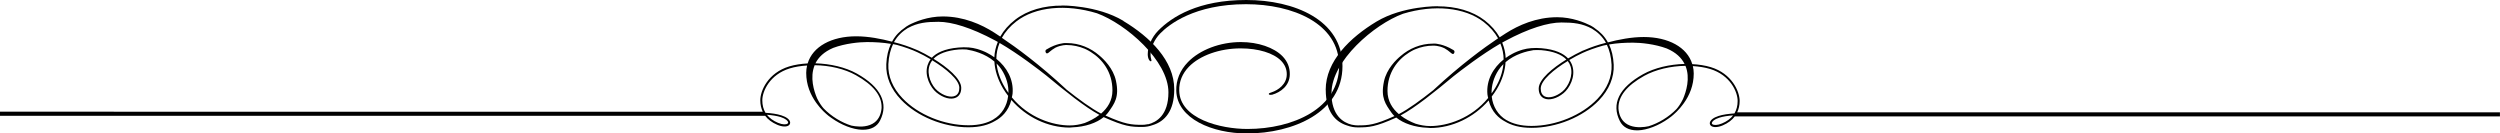 <svg xmlns="http://www.w3.org/2000/svg" id="Lager_2" width="447.03" height="23.87" viewBox="0 0 447.03 23.87"><g id="Layer_1"><path d="M200.88,3.73c-4.74-2.84-11.05-2.75-11.05-2.75,0,0,.07,0,.15.02-3.3-.02-6.26.82-8.45,2.52-1.16.9-2.05,1.92-2.67,3.02-.41-.27-.78-.51-1.09-.72-2.26-1.44-5.43-2.88-9.19-2.88-2.67,0-4.91.94-6.01,1.5-.02.02-.05.03-.07.04-.41.21-.65.43-.65.43-.91.61-1.74,1.41-2.34,2.54-1.93-.51-4.23-.96-6.41-.96-4.4,0-7.77,1.82-8.68,4.85-1.16.06-2.3.23-3.31.54-3.76,1.15-5.16,4.32-5.16,6.05,0,.77.16,1.44.44,2.05h-6.96s-129.43-.01-129.43-.01v.73h136.82c.5.67,1.22,1.21,2.16,1.61.88.38,1.68.41,2.08.09.18-.15.26-.36.22-.58-.09-.47-.65-.9-1.55-1.19-.79-.26-1.82-.4-2.85-.46-.38-.63-.57-1.38-.57-2.23,0-1.63,1.33-4.62,4.91-5.71.95-.29,2.01-.45,3.1-.52-.1.42-.16.86-.16,1.32,0,2.15.77,3.91,1.76,5.31.08.12.17.22.25.33.14.19.28.36.42.53.19.22.38.43.59.64.07.06.13.12.19.18.26.24.51.48.79.7.2.16.51.37.51.37,1.78,1.27,3.84,2.07,5.47,2.11.05,0,.11,0,.16,0,1.46,0,2.52-.57,3.06-1.64,1.58-3.09.15-6-4.14-8.4-2.05-1.15-4.77-1.77-7.41-1.84.54-1.07,1.51-2.05,3.18-2.76,2.15-.8,4.65-1.04,6.04-1.04s2.82.08,4.28.32c-.46.99-.77,2.18-.83,3.63-.1,2.25.8,4.44,2.63,6.35,2.86,3,7.6,4.94,12.06,4.94,2.11,0,3.63-.46,4.75-1.13,1.07-.56,2.39-1.68,2.92-3.76,2.64,3.05,6.52,4.94,10.43,4.94.16,0,.31-.03.47-.04,2.31-.08,4.36-.79,5.61-1.83,3.74,1.68,4.88,1.76,6.9,1.76.61,0,1.25-.1,1.86-.33,2.15-.65,3.86-2.49,3.86-6.4,0-5.13-4.34-9.36-9.09-12.21ZM139.62,20.94c.89.29,1.27.68,1.31.92.02.09-.02.17-.1.24-.24.19-.87.22-1.72-.14-.85-.36-1.51-.84-1.98-1.44.91.07,1.8.2,2.49.42ZM153.05,13.45c3.1,1.73,4.63,3.65,4.59,5.74,0,.04,0,.07,0,.11-.01.24-.06.48-.11.72-.21.91-.74,1.85-1.96,2.32-1.2.46-2.55.28-3.33.12-1.73-.53-3.59-1.64-4.98-3.09-.3-.34-.74-.94-1.15-1.78-.56-1.29-1.34-3.75-.44-5.93,2.65.03,5.36.65,7.4,1.8ZM162.37,5c1.72-.93,3.3-1.1,5.46-1.1,2.39,0,5.85,1.05,10.1,3.33.16.09.33.18.49.27-.36.88-.58,1.79-.62,2.75-.39-.29-.8-.54-1.23-.76-.11-.06-.23-.12-.35-.18-.35-.16-.7-.3-1.06-.42-.14-.04-.27-.09-.41-.13-.51-.14-1.03-.24-1.53-.28h-.03c-.58-.04-1.17-.04-1.8.02-2.56.22-3.98.98-4.77,1.83-.85-.51-1.7-.96-2.43-1.3-.04-.01-.08-.03-.12-.05h0s-.16-.08-.43-.18c-1.05-.45-2.35-.9-3.79-1.26.64-1.15,1.53-1.95,2.5-2.54ZM166.71,10.79c2.46,1.51,4.8,3.45,4.83,4.89.01.71-.24,1.22-.74,1.45-.78.37-2.06.02-3.16-.9-1.09-.9-1.95-2.87-1.45-4.47.11-.36.28-.68.51-.98ZM177.63,21.35l-.02.02c-1.05.61-2.48,1.03-4.43,1.03-4.37,0-9-1.89-11.8-4.83-1.76-1.84-2.63-3.95-2.53-6.1.07-1.43.38-2.61.84-3.58.23.04.46.09.69.14,1.43.4,2.71.86,3.68,1.32.74.34,1.55.77,2.35,1.25-.27.35-.44.72-.55,1.06-.61,1.94.55,4.01,1.56,4.85,1.23,1.02,2.61,1.38,3.53.94.62-.3.95-.93.93-1.78-.03-1.61-2.48-3.64-4.95-5.16.88-.91,2.4-1.48,4.49-1.66.49-.04.95-.03,1.41,0,1.14.18,3.29.7,4.98,2.15.08,1.56.59,3.18,1.54,4.8.28.47.59.91.92,1.34-.2,1.78-1.12,3.33-2.65,4.21ZM179.67,15.62c-.85-1.44-1.33-2.88-1.47-4.27.31.31.6.65.86,1.04.91,1.39,1.3,2.85,1.26,4.22-.22-.32-.45-.63-.65-.98ZM193.93,22c-.84.27-1.73.43-2.65.43-3.04,0-7.33-1.36-10.35-5.02.04-.22.11-.41.13-.65.23-2.58-1.06-4.76-2.9-6.24,0-.98.21-1.93.58-2.84,3.39,1.96,7.18,4.89,8.37,5.84,3.33,2.76,6.87,5.62,9.48,7.02-.84.65-1.8,1.13-2.67,1.47ZM205.31,22.2c-.47.1-.86.12-1.05.12-1.98,0-3.05-.08-6.59-1.66.2-.19.37-.38.51-.58,1.08-1.54,2-2.68,1.37-5.62-.48-2.26-2.21-3.9-3-4.56-1.53-1.32-3.53-2.2-5.8-2.2-.02,0-.17-.01-.4,0h.02s-1.47.06-3.15,1.09c0,0-.41.14-.24.55.16.39.45.16.74-.11.29-.26.56-.43,1.01-.71,1.06-.51,1.98-.47,2-.47,1.16,0,2.23.25,3.22.66.11.05.21.09.32.15.27.13.53.28.78.44,2.06,1.28,3.87,3.57,3.87,6.87,0,1.82-.88,3.15-2.03,4.14-1.75-.91-3.95-2.52-6.24-4.34l.06.04c-4.91-4.56-9.01-7.54-11.56-9.25.6-1.07,1.46-2.07,2.59-2.94,3.38-2.61,8.87-3.14,14.41-1.45,5.2,1.9,12.78,8.47,12.78,14.14,0,4.1-2.13,5.34-3.64,5.72Z" style="stroke-width:0px;"></path><path d="M237.06,16.05c0,3.92,1.71,5.75,3.85,6.4.62.23,1.25.33,1.86.33,2.01,0,3.15-.07,6.9-1.76,1.26,1.04,3.3,1.75,5.62,1.83.16,0,.31.04.46.04,3.92,0,7.79-1.88,10.44-4.93.53,2.08,1.86,3.21,2.92,3.76,1.11.68,2.64,1.14,4.75,1.14,4.46,0,9.19-1.93,12.06-4.93,1.82-1.91,2.73-4.11,2.63-6.35-.07-1.45-.37-2.64-.83-3.63,1.47-.25,2.91-.32,4.28-.32s3.89.24,6.04,1.04c1.67.71,2.64,1.69,3.18,2.76-2.65.07-5.36.69-7.42,1.84-4.29,2.4-5.72,5.3-4.14,8.4.55,1.07,1.6,1.64,3.06,1.64.05,0,.11,0,.16,0,1.63-.05,3.69-.84,5.47-2.11,0,0,.31-.21.5-.37.28-.22.53-.45.79-.7.06-.06.12-.11.19-.18.21-.21.4-.42.59-.64.15-.17.28-.35.42-.53.08-.11.17-.22.25-.33,1-1.4,1.77-3.16,1.77-5.31,0-.46-.06-.9-.16-1.32,1.09.07,2.15.23,3.11.52,3.57,1.09,4.9,4.08,4.9,5.71,0,.85-.19,1.59-.57,2.23-1.03.07-2.06.2-2.85.46-.9.29-1.46.73-1.55,1.19-.04.22.04.43.22.58.4.31,1.2.29,2.09-.09.94-.4,1.65-.94,2.15-1.61h136.82v-.72h-136.39c.28-.59.44-1.27.44-2.03,0-1.73-1.4-4.9-5.15-6.05-1.02-.31-2.15-.48-3.32-.54-.91-3.03-4.28-4.85-8.68-4.85-2.19,0-4.48.45-6.41.96-.6-1.12-1.43-1.92-2.34-2.53,0,0-.24-.22-.65-.43-.03-.01-.05-.02-.07-.04-1.1-.55-3.34-1.5-6.01-1.5-3.76,0-6.93,1.44-9.19,2.88-.32.2-.69.44-1.09.71-.63-1.1-1.51-2.12-2.67-3.02-2.19-1.69-5.15-2.53-8.45-2.52.08,0,.15-.02.15-.02,0,0-6.31-.1-11.05,2.75-4.74,2.85-9.09,7.08-9.09,12.21ZM309.9,20.63c-.46.6-1.12,1.08-1.98,1.44-.85.36-1.48.33-1.73.14-.08-.06-.11-.14-.09-.24.05-.24.41-.63,1.31-.92.68-.22,1.57-.35,2.48-.42ZM301.38,11.77c.9,2.19.12,4.64-.44,5.94-.41.84-.85,1.44-1.15,1.78-1.4,1.45-3.26,2.55-4.99,3.08-.78.17-2.13.34-3.33-.11-1.23-.47-1.75-1.41-1.96-2.32-.05-.24-.1-.49-.11-.72,0-.03,0-.07,0-.11-.04-2.08,1.49-4.01,4.59-5.74,2.05-1.14,4.75-1.76,7.4-1.8ZM287.17,7.65c-1.45.36-2.75.82-3.79,1.27-.27.11-.43.17-.43.17h0s-.08.04-.12.06c-.74.35-1.58.79-2.44,1.3-.79-.85-2.22-1.61-4.77-1.83-.62-.05-1.23-.06-1.8-.01h-.03c-.5.03-1.02.13-1.53.27-.14.04-.27.08-.41.13-.36.12-.71.26-1.05.42-.12.06-.23.11-.35.18-.42.22-.83.47-1.22.76-.03-.95-.26-1.87-.62-2.75.16-.09.33-.18.49-.27,4.25-2.29,7.71-3.33,10.1-3.33,2.17,0,3.75.18,5.46,1.11.97.58,1.87,1.38,2.51,2.53ZM280.84,11.88c.5,1.6-.37,3.57-1.45,4.47-1.1.91-2.37,1.27-3.16.9-.49-.24-.74-.74-.73-1.45.03-1.44,2.36-3.39,4.83-4.89.23.29.4.62.51.98ZM266.75,17.25c.32-.43.64-.87.91-1.33.96-1.62,1.46-3.24,1.55-4.8,1.68-1.46,3.83-1.97,4.98-2.15.46-.02.91-.04,1.41,0,2.09.18,3.61.75,4.49,1.67-2.47,1.52-4.92,3.54-4.95,5.16-.01.85.31,1.48.93,1.78.92.44,2.31.07,3.53-.94,1.02-.84,2.17-2.9,1.56-4.85-.1-.34-.28-.7-.55-1.06.81-.48,1.61-.91,2.35-1.25.97-.45,2.25-.92,3.68-1.32.23-.05.46-.1.69-.14.47.97.77,2.14.84,3.57.1,2.15-.78,4.26-2.53,6.1-2.8,2.93-7.44,4.83-11.8,4.83-1.96,0-3.38-.42-4.43-1.03h-.02c-1.53-.89-2.46-2.45-2.65-4.22ZM266.71,16.72c-.03-1.37.35-2.83,1.26-4.22.26-.39.55-.73.86-1.04-.14,1.39-.61,2.84-1.47,4.27-.2.35-.43.66-.65.98ZM250.43,20.65c2.62-1.39,6.16-4.25,9.48-7.02,1.2-.95,4.99-3.88,8.38-5.84.37.91.57,1.86.58,2.84-1.84,1.48-3.13,3.67-2.9,6.24.02.24.09.43.13.65-3.02,3.66-7.3,5.02-10.35,5.02-.92,0-1.81-.17-2.65-.43-.87-.34-1.83-.82-2.67-1.47ZM238.09,16.6c0-5.67,7.59-12.24,12.78-14.14,5.54-1.69,11.03-1.15,14.41,1.45,1.13.87,1.99,1.87,2.59,2.94-2.55,1.71-6.64,4.69-11.56,9.25l.06-.04c-2.29,1.82-4.49,3.43-6.24,4.34-1.15-.98-2.03-2.32-2.03-4.14,0-3.3,1.81-5.59,3.87-6.87.25-.15.51-.31.78-.44.11-.05.21-.1.32-.14.98-.41,2.06-.65,3.22-.65.02,0,.95-.04,2,.47.45.28.73.45,1.01.71.29.26.58.5.74.11.17-.41-.24-.55-.24-.55-1.69-1.03-3.15-1.1-3.15-1.1h.02c-.23,0-.38,0-.4,0-2.27,0-4.27.88-5.8,2.2-.79.65-2.52,2.3-3,4.56-.62,2.94.29,4.08,1.37,5.62.14.2.31.39.51.58-3.54,1.58-4.61,1.66-6.59,1.66-.2,0-.58-.02-1.05-.12-1.51-.37-3.64-1.61-3.64-5.72Z" style="stroke-width:0px;"></path><path d="M205.79,10.97c.15-.06.11-.2.07-.34-.04-.17-.13-.44-.13-.92,0-1.16.73-2.73,1.74-3.74,1.53-1.57,6.1-5.22,15.35-5.22,8.28,0,16.63,3.41,16.63,11.02s-8.23,11.29-16.39,11.29c-4.85,0-12.11-1.82-12.2-6.86-.04-1.61.55-3.05,1.73-4.27,1.97-2.02,5.52-3.28,9.26-3.28,3.16,0,5.86.83,7.22,2.21.69.71,1.04,1.54,1.02,2.48-.03,1.71-1.5,2.78-2.75,3.18l-.17.06c-.17.06-.29.1-.29.22,0,.11.09.16.29.16.1,0,.23-.01.32-.03,1.5-.43,3.11-1.6,3.14-3.61.03-1.25-.42-2.36-1.32-3.28-1.52-1.55-4.36-2.52-7.42-2.52-3.7,0-7.33,1.37-9.47,3.58-1.42,1.46-2.14,3.23-2.09,5.13.15,5.01,6.47,7.63,12.64,7.63,8.22,0,17.08-3.77,17.08-12.04S231.41,0,222.85,0s-13.29,2.98-15.76,5.49c-1.15,1.18-1.86,2.79-1.86,4.21,0,.77.32,1.26.56,1.26Z" style="stroke-width:0px;"></path></g></svg>